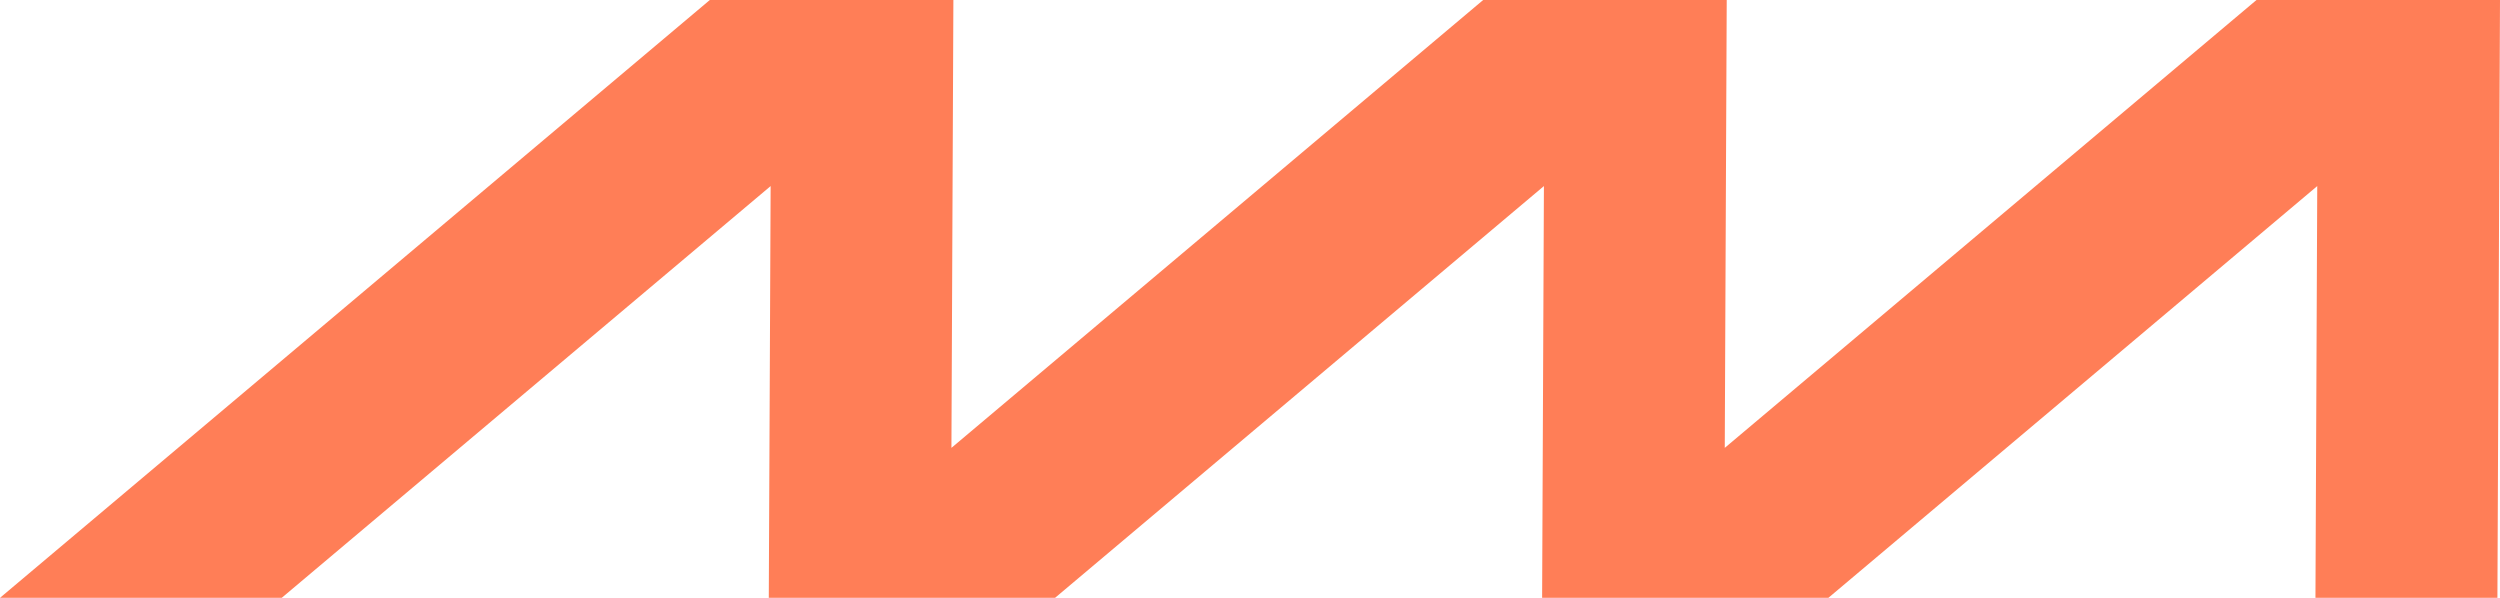 <svg xmlns="http://www.w3.org/2000/svg" width="138" height="33" viewBox="0 0 138 33" fill="none"><g clip-path="url(#clip0_6_634)"><path d="M124.558 0L95.207 24.722L95.315 0H81.871L52.519 24.722L52.627 0H39.182L0 33H15.551L42.539 10.271L42.437 33H42.688H52.484H58.239L85.224 10.271L85.125 33H85.376H95.169H100.927L127.912 10.271L127.813 33H137.857L138 0H124.558Z" fill="#FF7E57"></path></g><defs><clipPath id="clip0_6_634"><rect width="138" height="33" fill="white"></rect></clipPath></defs></svg>